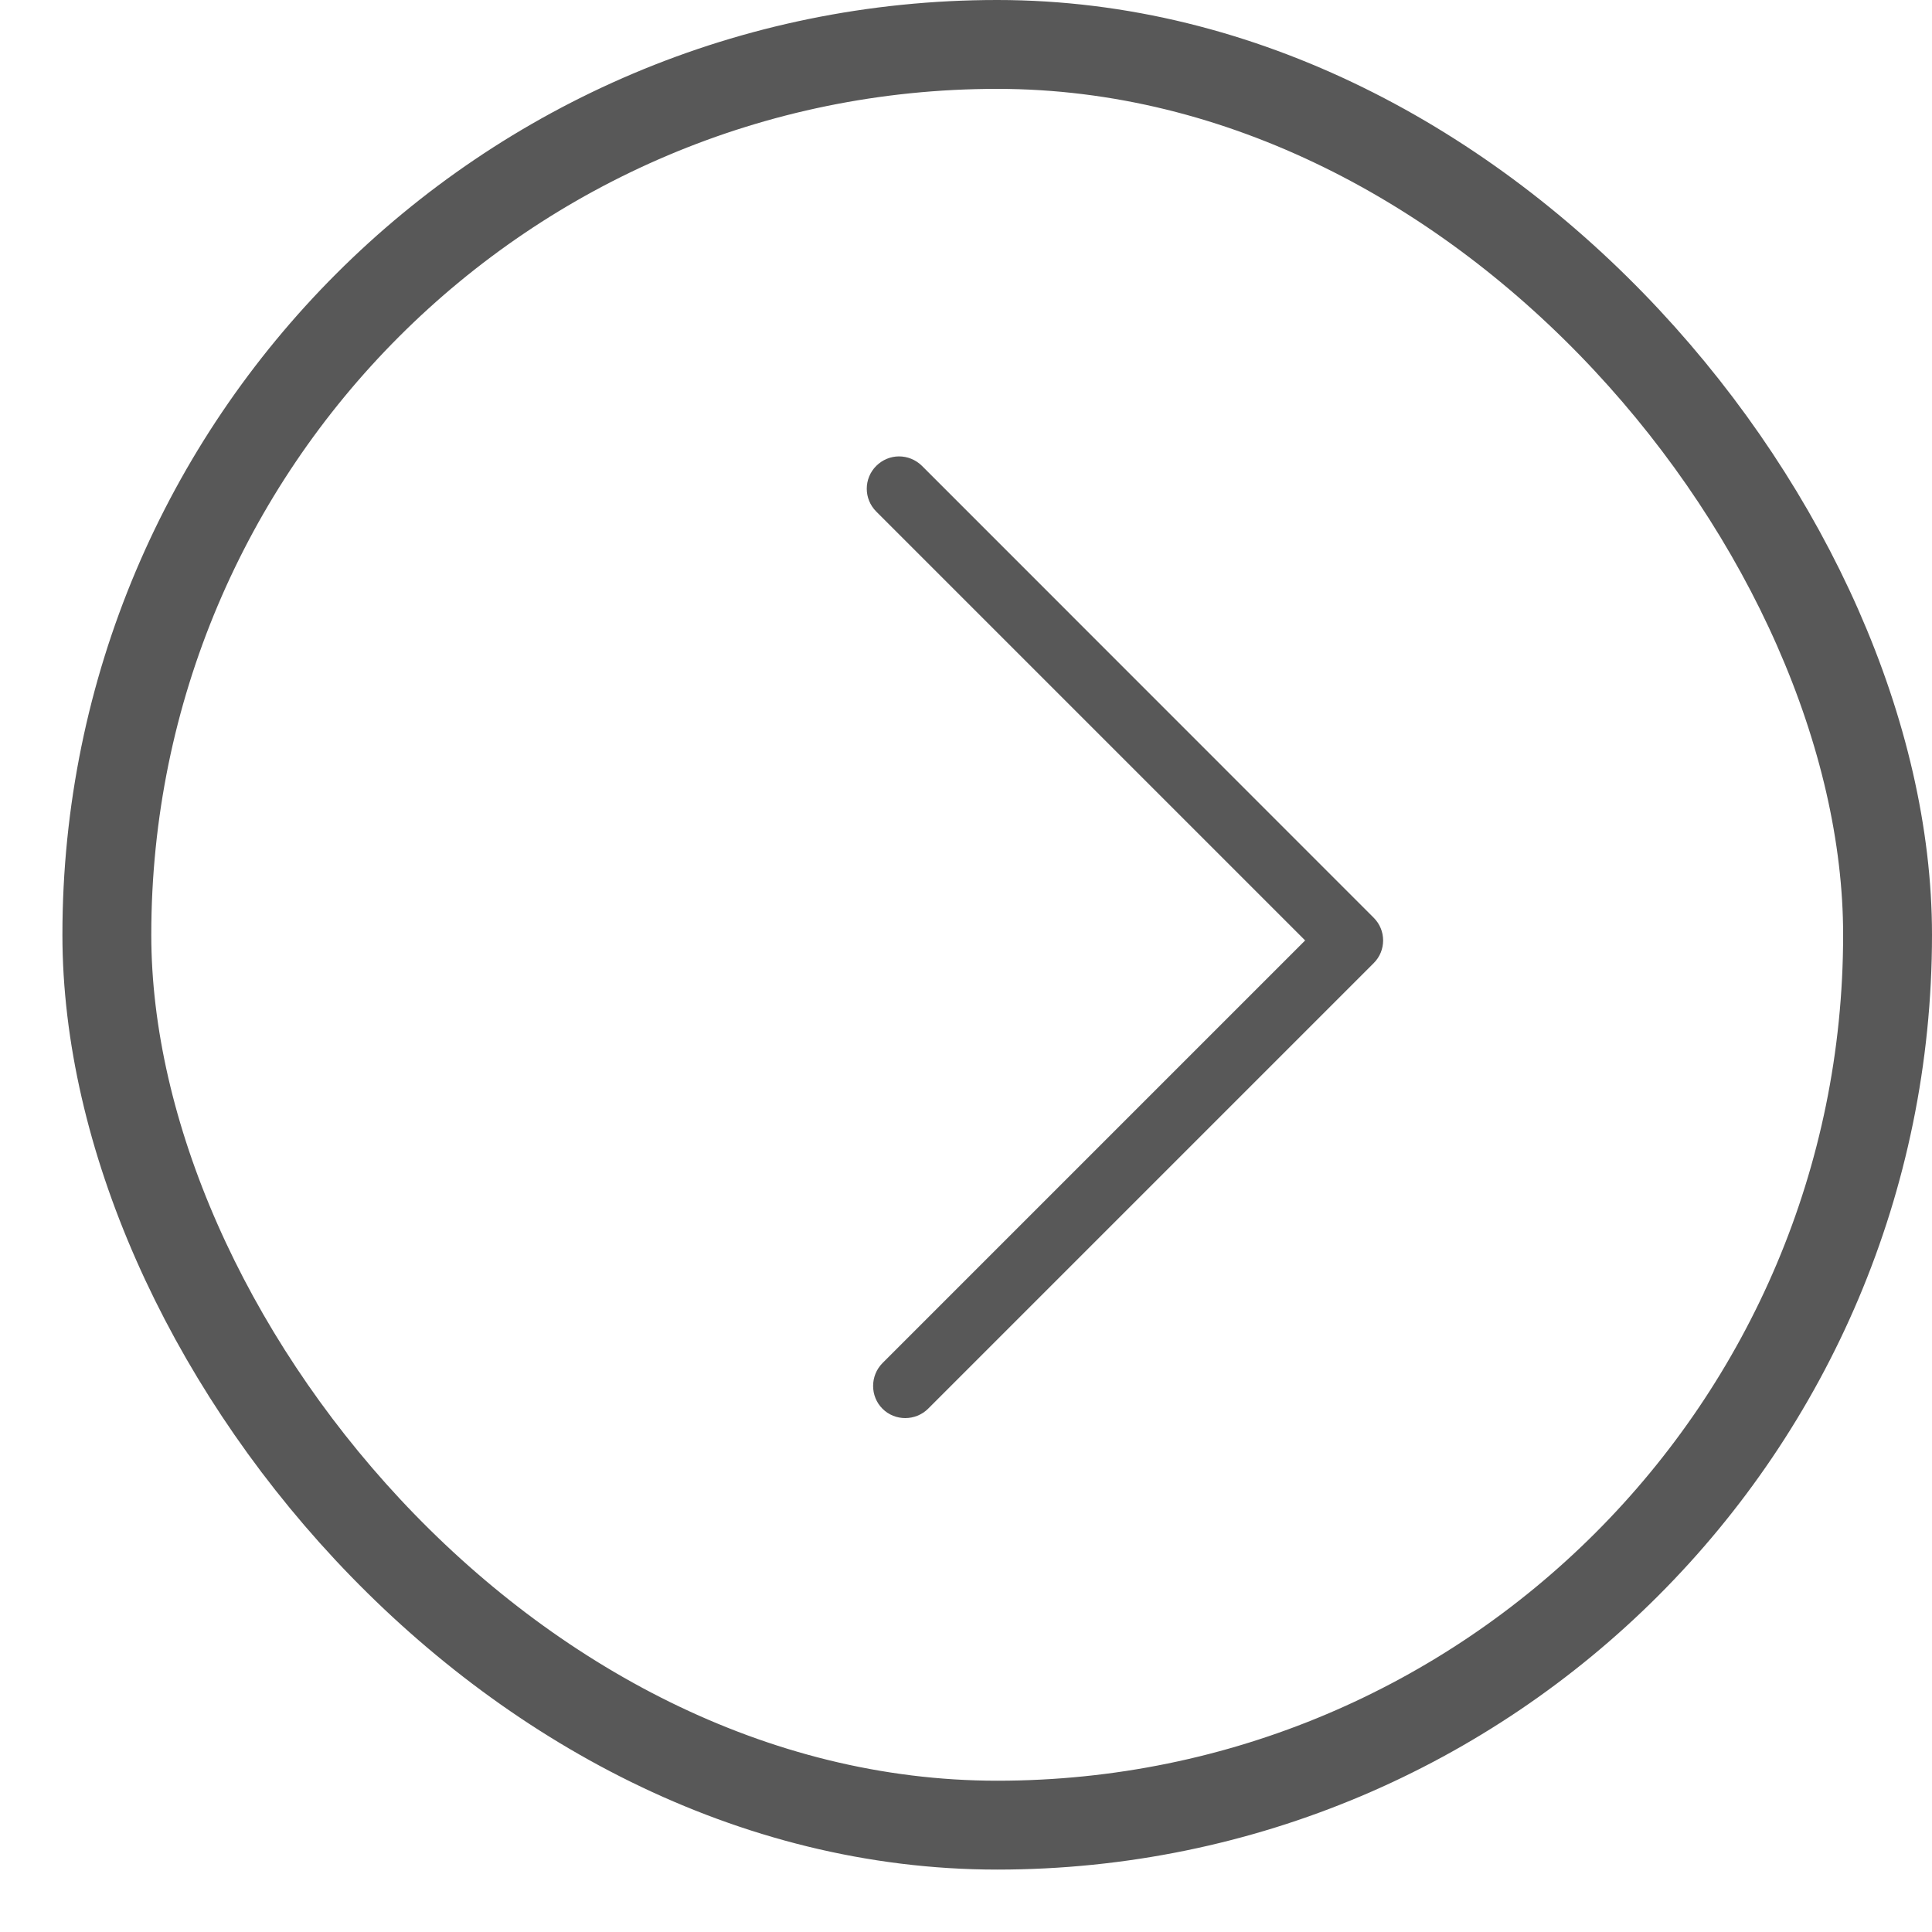 <svg xmlns="http://www.w3.org/2000/svg" width="13" height="13" viewBox="0 0 13 13" fill="none"><rect x="0.719" y="0.299" width="11.982" height="11.982" rx="5.991" stroke="#585858" stroke-width="0.598"></rect><g clip-path="url(#clip0_163_1532)"><path d="M6.049 3.071C5.994 3.071 5.938 3.093 5.896 3.135C5.811 3.22 5.811 3.357 5.896 3.442L8.782 6.328L5.938 9.172C5.854 9.257 5.854 9.395 5.938 9.479C6.022 9.563 6.16 9.563 6.245 9.479L9.243 6.481C9.328 6.397 9.328 6.259 9.243 6.175L6.204 3.135C6.16 3.092 6.105 3.071 6.049 3.071Z" fill="#585858"></path></g><defs><clipPath id="clip0_163_1532"><rect width="6.542" height="6.542" fill="white" transform="translate(10.85 3.019) rotate(90)"></rect></clipPath></defs></svg>
